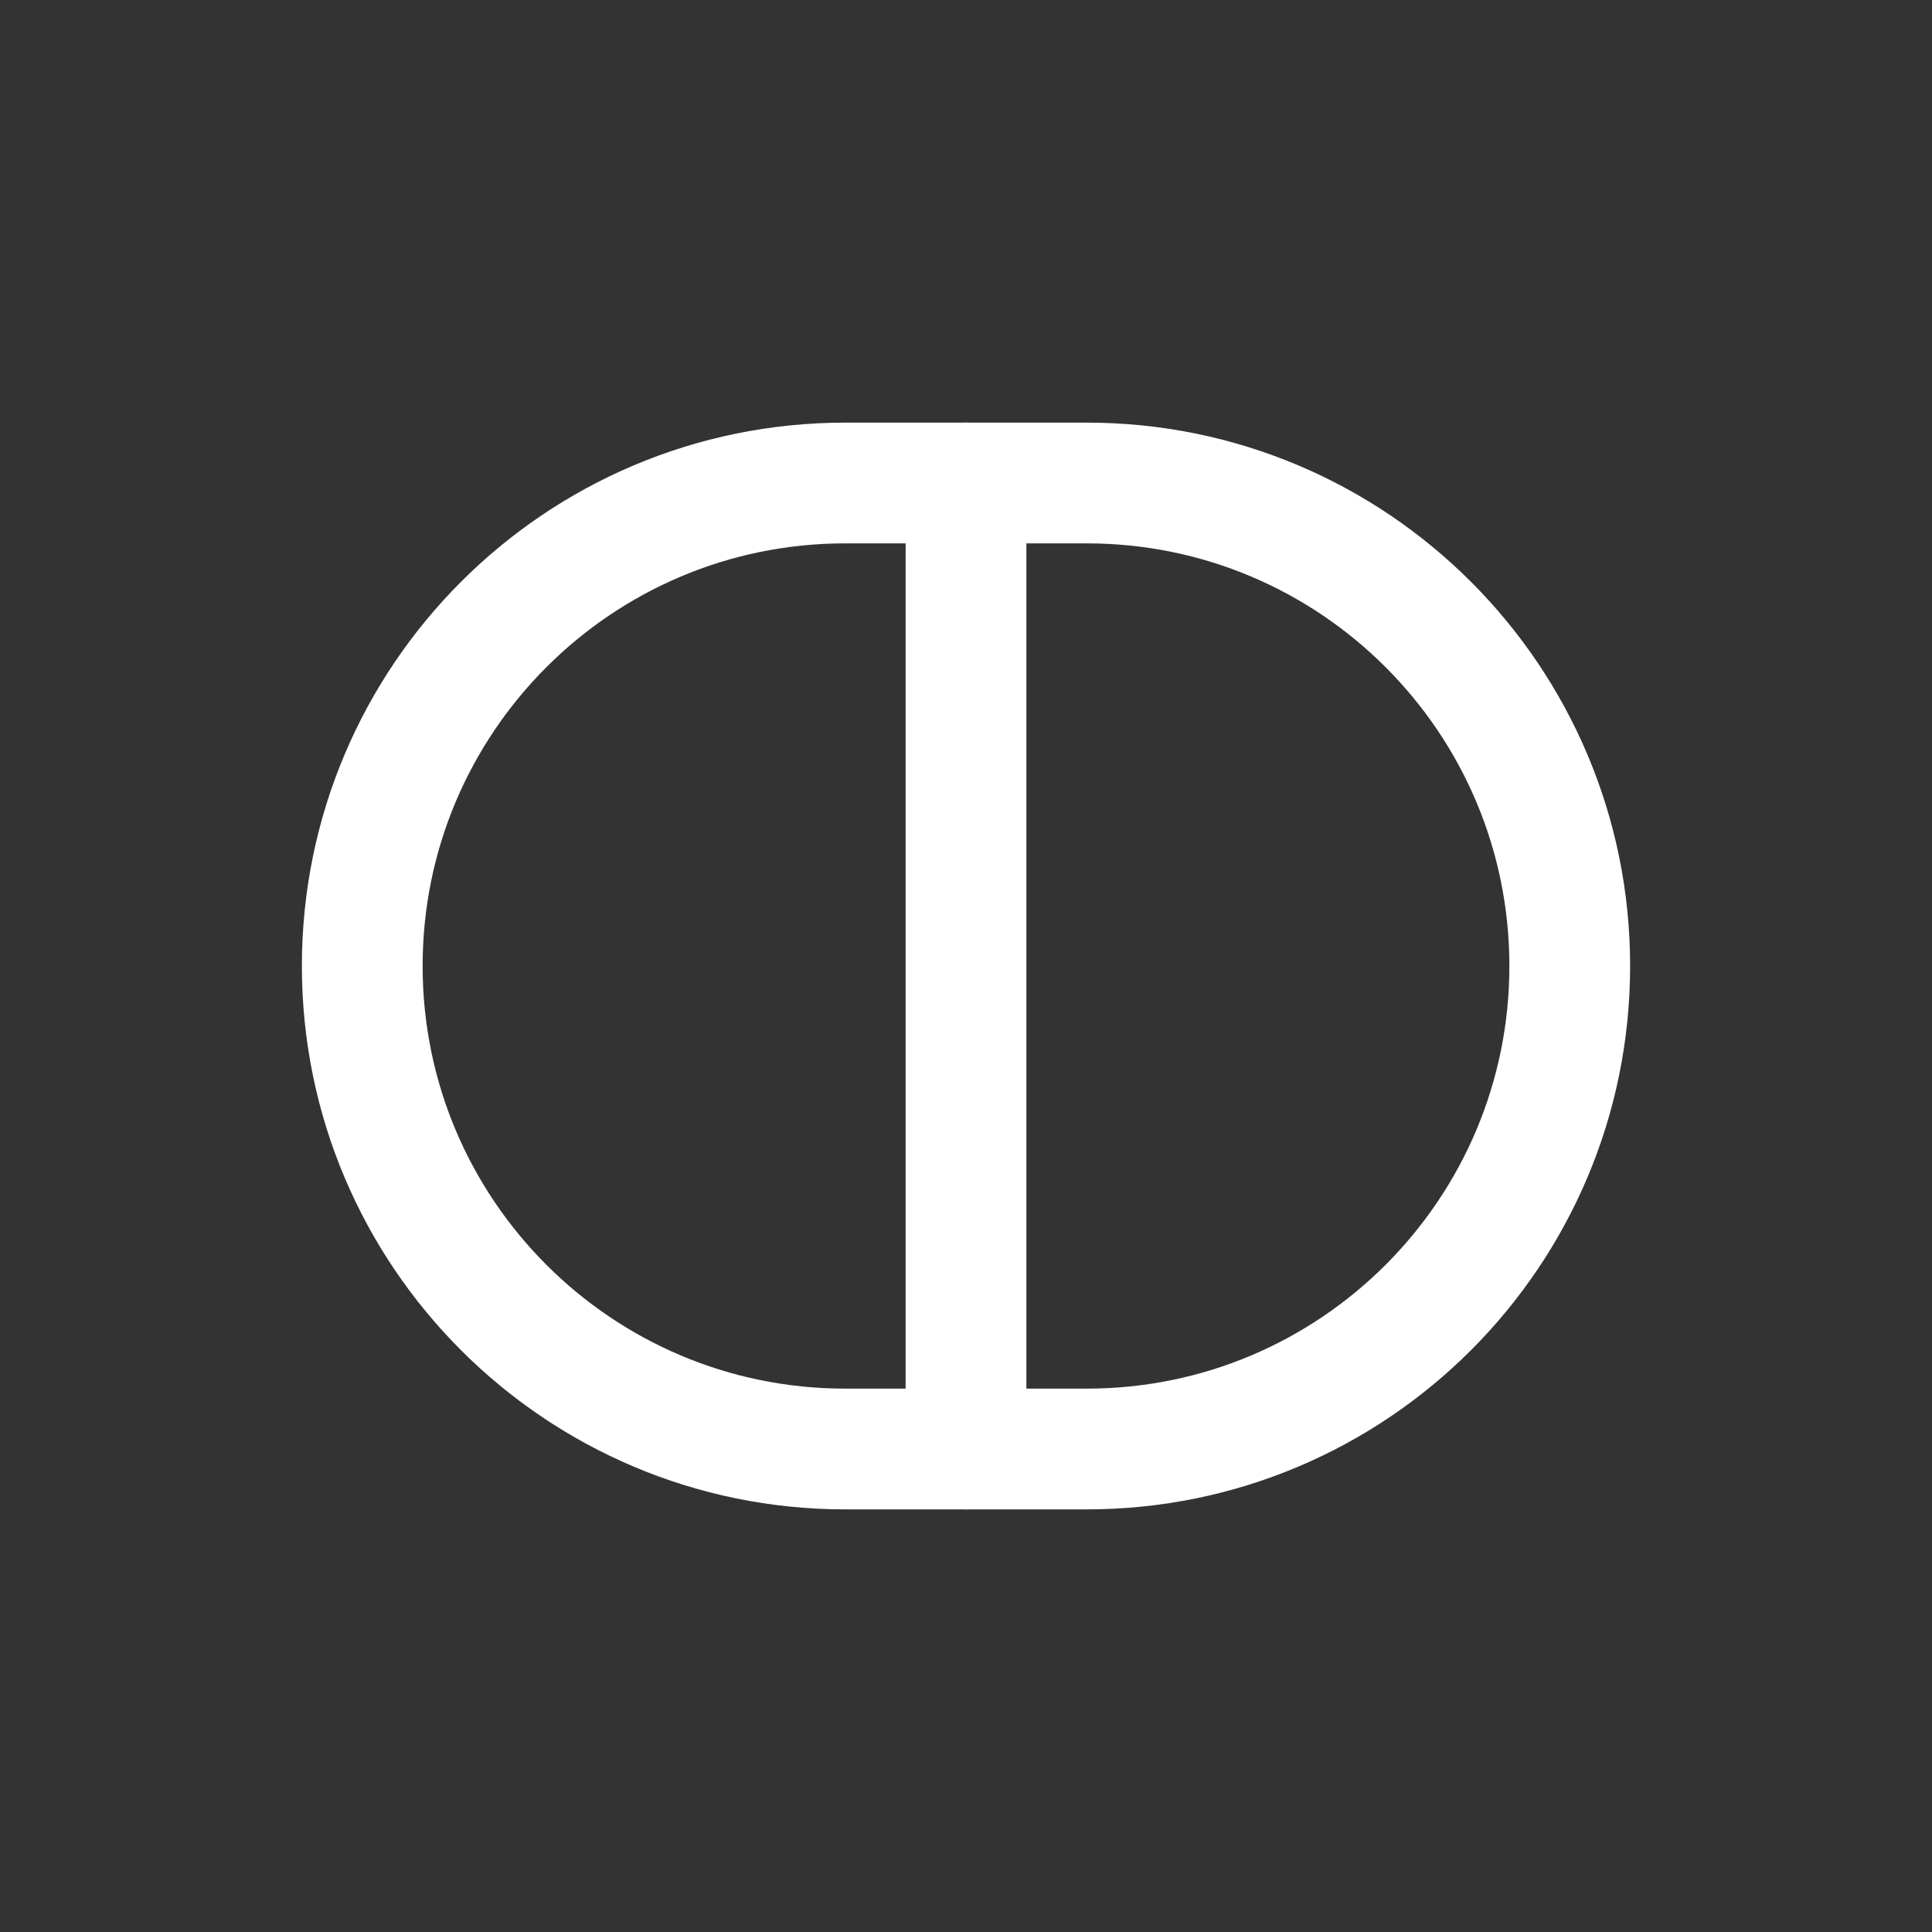 <svg width="32" height="32" viewBox="0 0 32 32" fill="none" xmlns="http://www.w3.org/2000/svg">
<rect x="0" y="0" width="32" height="32" fill="#333333" stroke="none"/>
<path d="M18 8H14C9.582 8 6 11.582 6 16C6 20.418 9.582 24 14 24H18C22.418 24 26 20.418 26 16C26 11.582 22.418 8 18 8Z" stroke="white" stroke-width="2" stroke-linecap="round" stroke-linejoin="round"/>
<path d="M16 8V24" stroke="white" stroke-width="2" stroke-linecap="round" stroke-linejoin="round"/>
</svg>
